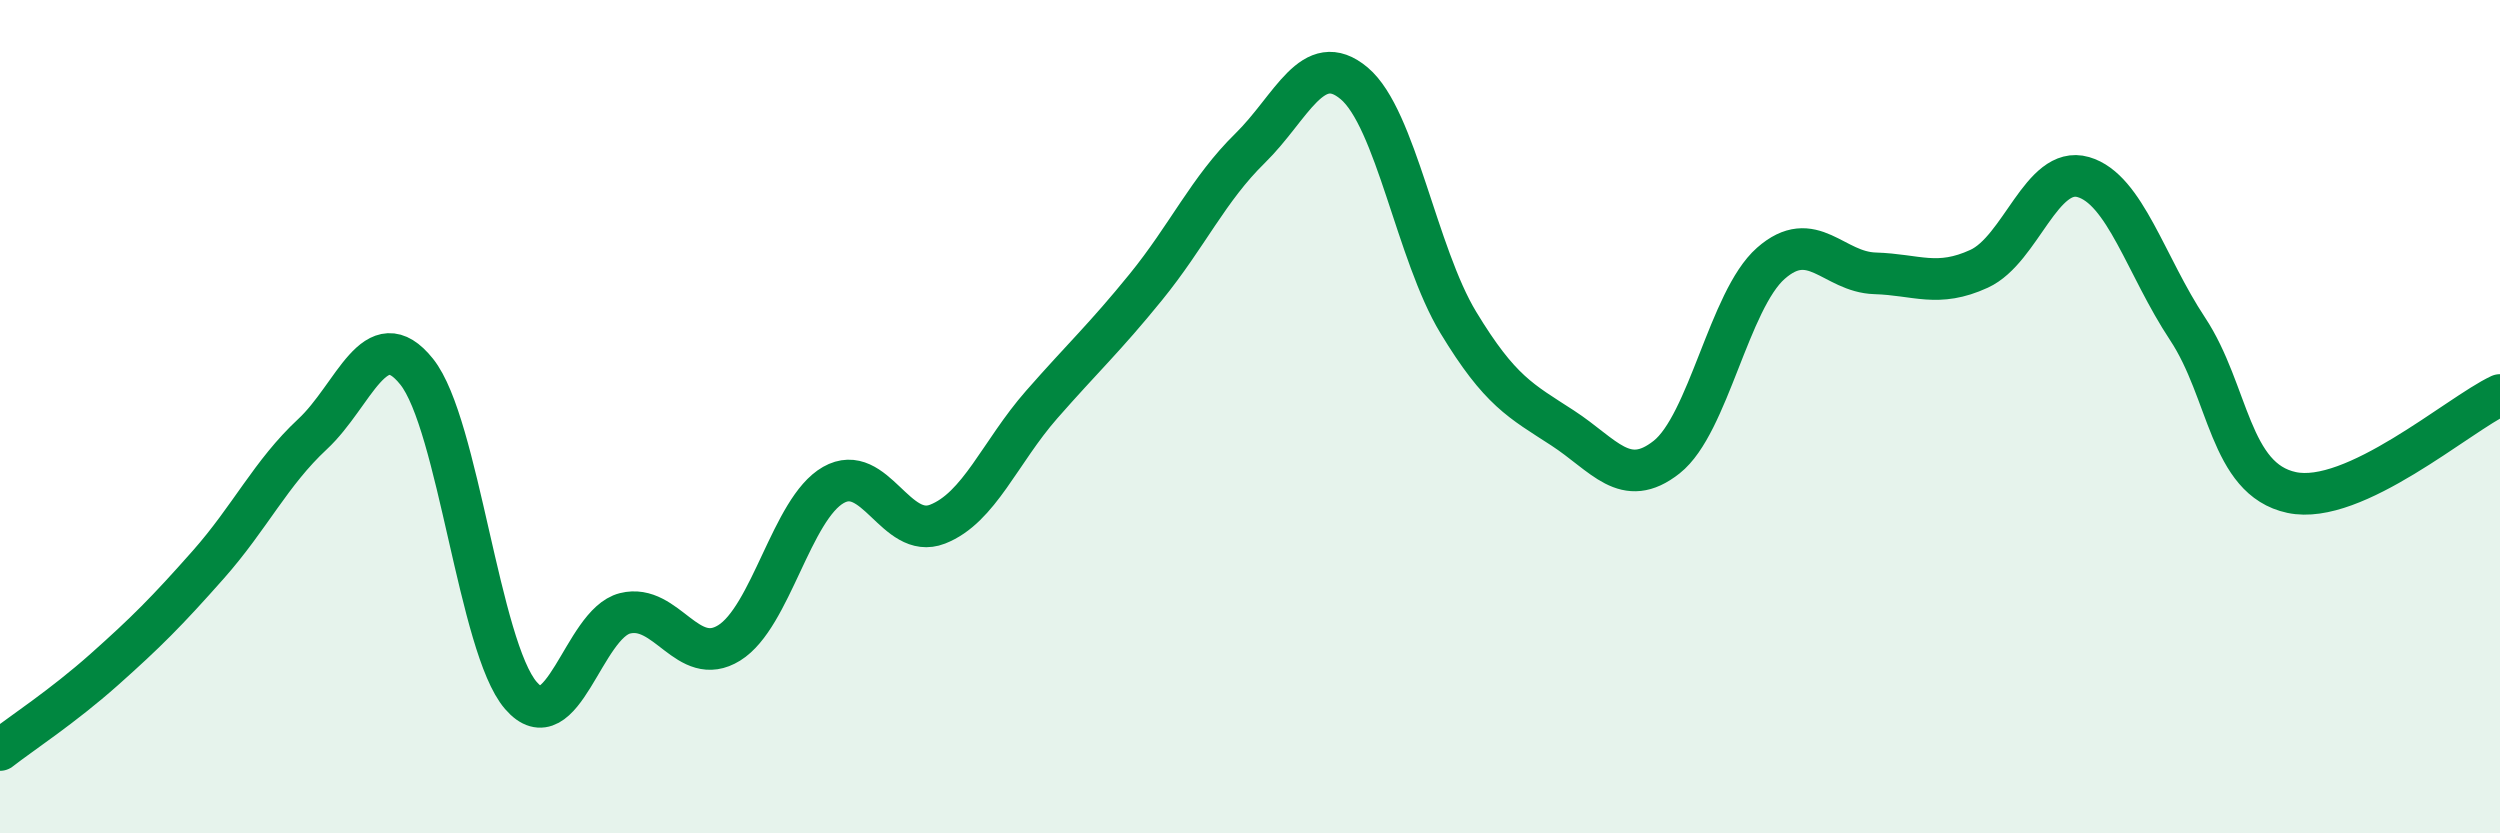 
    <svg width="60" height="20" viewBox="0 0 60 20" xmlns="http://www.w3.org/2000/svg">
      <path
        d="M 0,18 C 0.5,17.61 1.5,16.96 2.5,16.07 C 3.5,15.18 4,14.68 5,13.55 C 6,12.42 6.5,11.35 7.5,10.42 C 8.5,9.49 9,7.67 10,8.92 C 11,10.17 11.5,15.53 12.5,16.69 C 13.5,17.85 14,14.97 15,14.72 C 16,14.47 16.5,16.05 17.5,15.43 C 18.5,14.81 19,12.21 20,11.64 C 21,11.07 21.5,12.97 22.5,12.58 C 23.5,12.19 24,10.85 25,9.71 C 26,8.57 26.5,8.12 27.5,6.89 C 28.5,5.66 29,4.54 30,3.56 C 31,2.58 31.5,1.16 32.5,2 C 33.5,2.84 34,6.09 35,7.74 C 36,9.39 36.5,9.62 37.5,10.27 C 38.5,10.92 39,11.76 40,10.97 C 41,10.18 41.5,7.2 42.5,6.32 C 43.5,5.44 44,6.53 45,6.56 C 46,6.59 46.5,6.91 47.5,6.45 C 48.5,5.99 49,3.96 50,4.25 C 51,4.54 51.5,6.38 52.5,7.89 C 53.5,9.4 53.5,11.5 55,11.82 C 56.5,12.14 59,9.95 60,9.48L60 20L0 20Z"
        fill="#008740"
        opacity="0.1"
        stroke-linecap="round"
        stroke-linejoin="round"
      />
      <path
        d="M 0,18 C 0.5,17.61 1.5,16.96 2.5,16.07 C 3.5,15.18 4,14.68 5,13.55 C 6,12.42 6.5,11.35 7.5,10.42 C 8.5,9.49 9,7.67 10,8.92 C 11,10.17 11.5,15.53 12.5,16.69 C 13.5,17.85 14,14.97 15,14.72 C 16,14.47 16.5,16.05 17.5,15.43 C 18.5,14.81 19,12.21 20,11.64 C 21,11.07 21.5,12.97 22.5,12.58 C 23.5,12.19 24,10.85 25,9.71 C 26,8.57 26.5,8.12 27.5,6.89 C 28.5,5.66 29,4.54 30,3.56 C 31,2.58 31.5,1.16 32.5,2 C 33.5,2.84 34,6.09 35,7.74 C 36,9.39 36.5,9.62 37.5,10.27 C 38.5,10.92 39,11.76 40,10.97 C 41,10.18 41.5,7.2 42.5,6.32 C 43.5,5.44 44,6.53 45,6.56 C 46,6.59 46.5,6.91 47.5,6.45 C 48.5,5.99 49,3.96 50,4.25 C 51,4.54 51.5,6.38 52.5,7.89 C 53.5,9.4 53.5,11.5 55,11.82 C 56.5,12.14 59,9.95 60,9.48"
        stroke="#008740"
        stroke-width="1"
        fill="none"
        stroke-linecap="round"
        stroke-linejoin="round"
      />
    </svg>
  